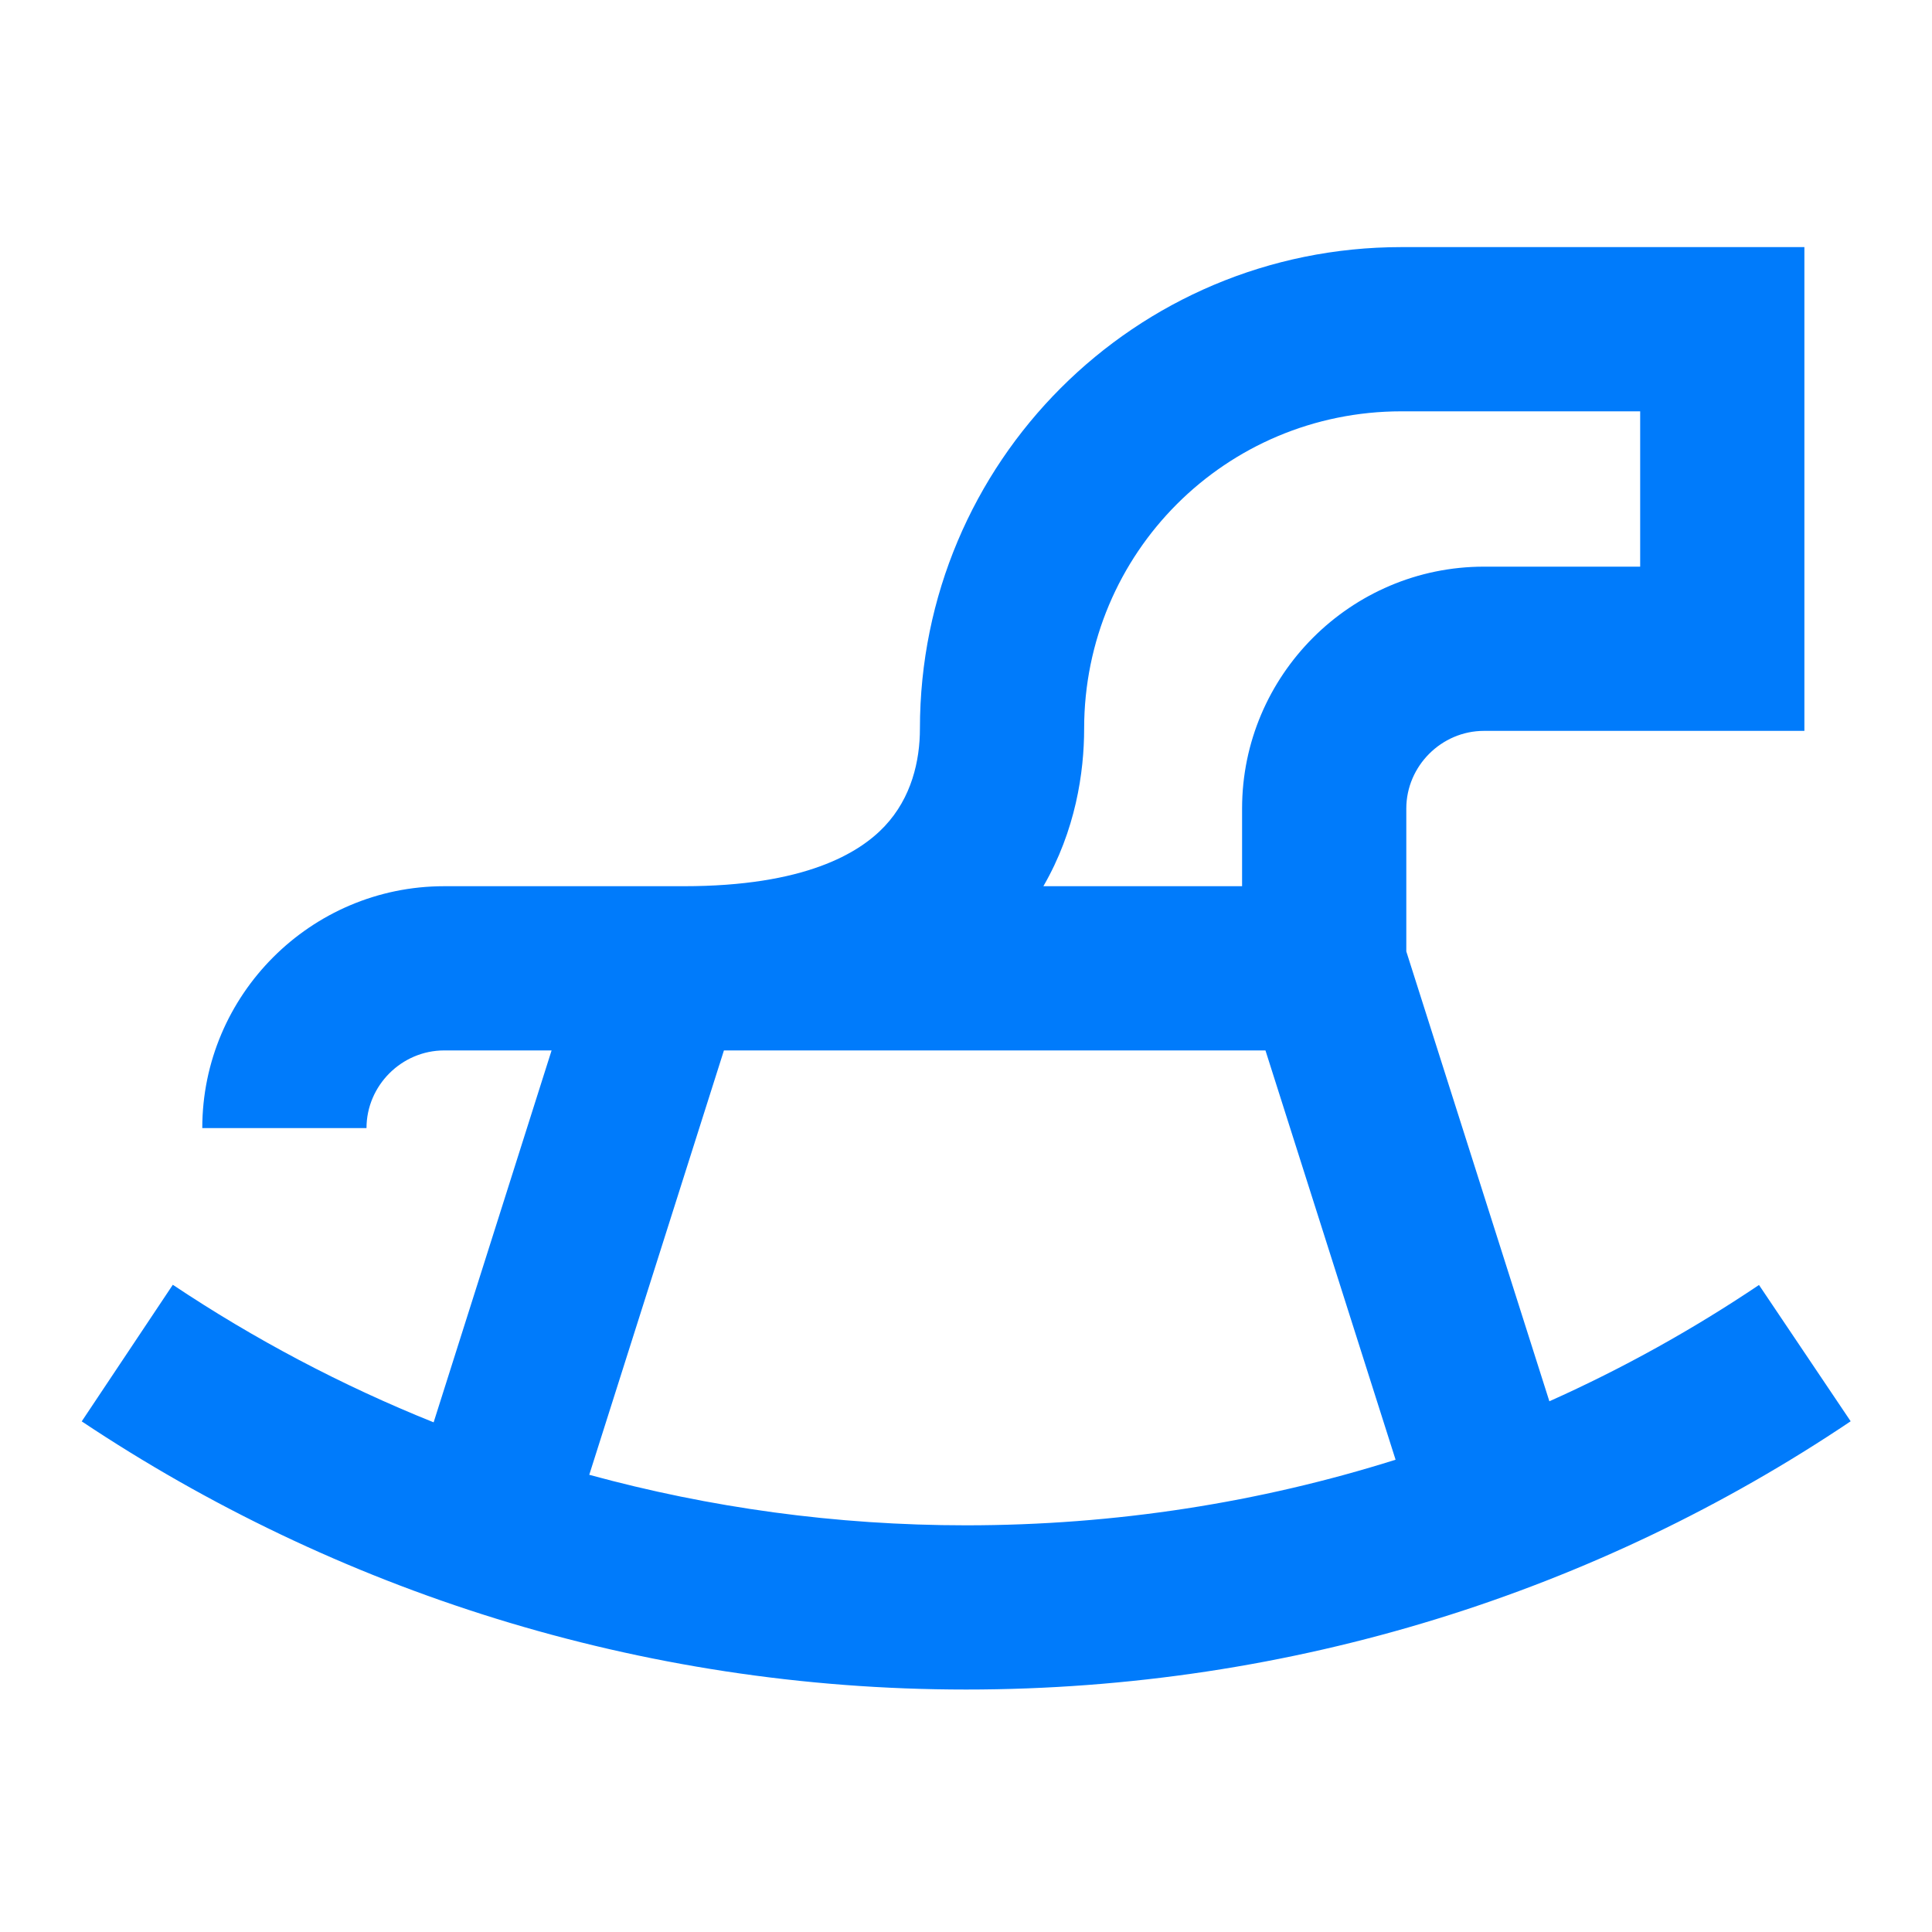 <svg width="20" height="20" viewBox="0 0 20 20" fill="none" xmlns="http://www.w3.org/2000/svg">
<path fill-rule="evenodd" clip-rule="evenodd" d="M14.508 4.258C12.689 4.258 11.223 5.724 11.223 7.543C11.223 7.996 11.134 8.598 10.801 9.174H12.858V8.37C12.858 6.991 13.983 5.866 15.362 5.866L16.979 5.866V4.258L14.508 4.258ZM14.558 9.849V8.37C14.558 7.93 14.922 7.566 15.362 7.566H18.679V2.558L14.508 2.558C11.75 2.558 9.523 4.786 9.523 7.543C9.523 7.878 9.435 8.258 9.159 8.552C8.895 8.833 8.329 9.174 7.078 9.174H4.598C3.218 9.174 2.094 10.299 2.094 11.678H3.794C3.794 11.238 4.157 10.874 4.598 10.874H5.71L4.489 14.724C3.535 14.341 2.631 13.862 1.789 13.3L0.846 14.714C3.46 16.457 6.614 17.49 10 17.49C13.384 17.49 16.54 16.473 19.158 14.713L18.209 13.302C17.525 13.762 16.799 14.166 16.039 14.506L14.558 9.849ZM14.447 15.111L13.1 10.874H7.494L6.1 15.267C7.343 15.607 8.651 15.79 10 15.79C11.55 15.79 13.044 15.553 14.447 15.111Z" fill="#007BFB"/>
</svg>
